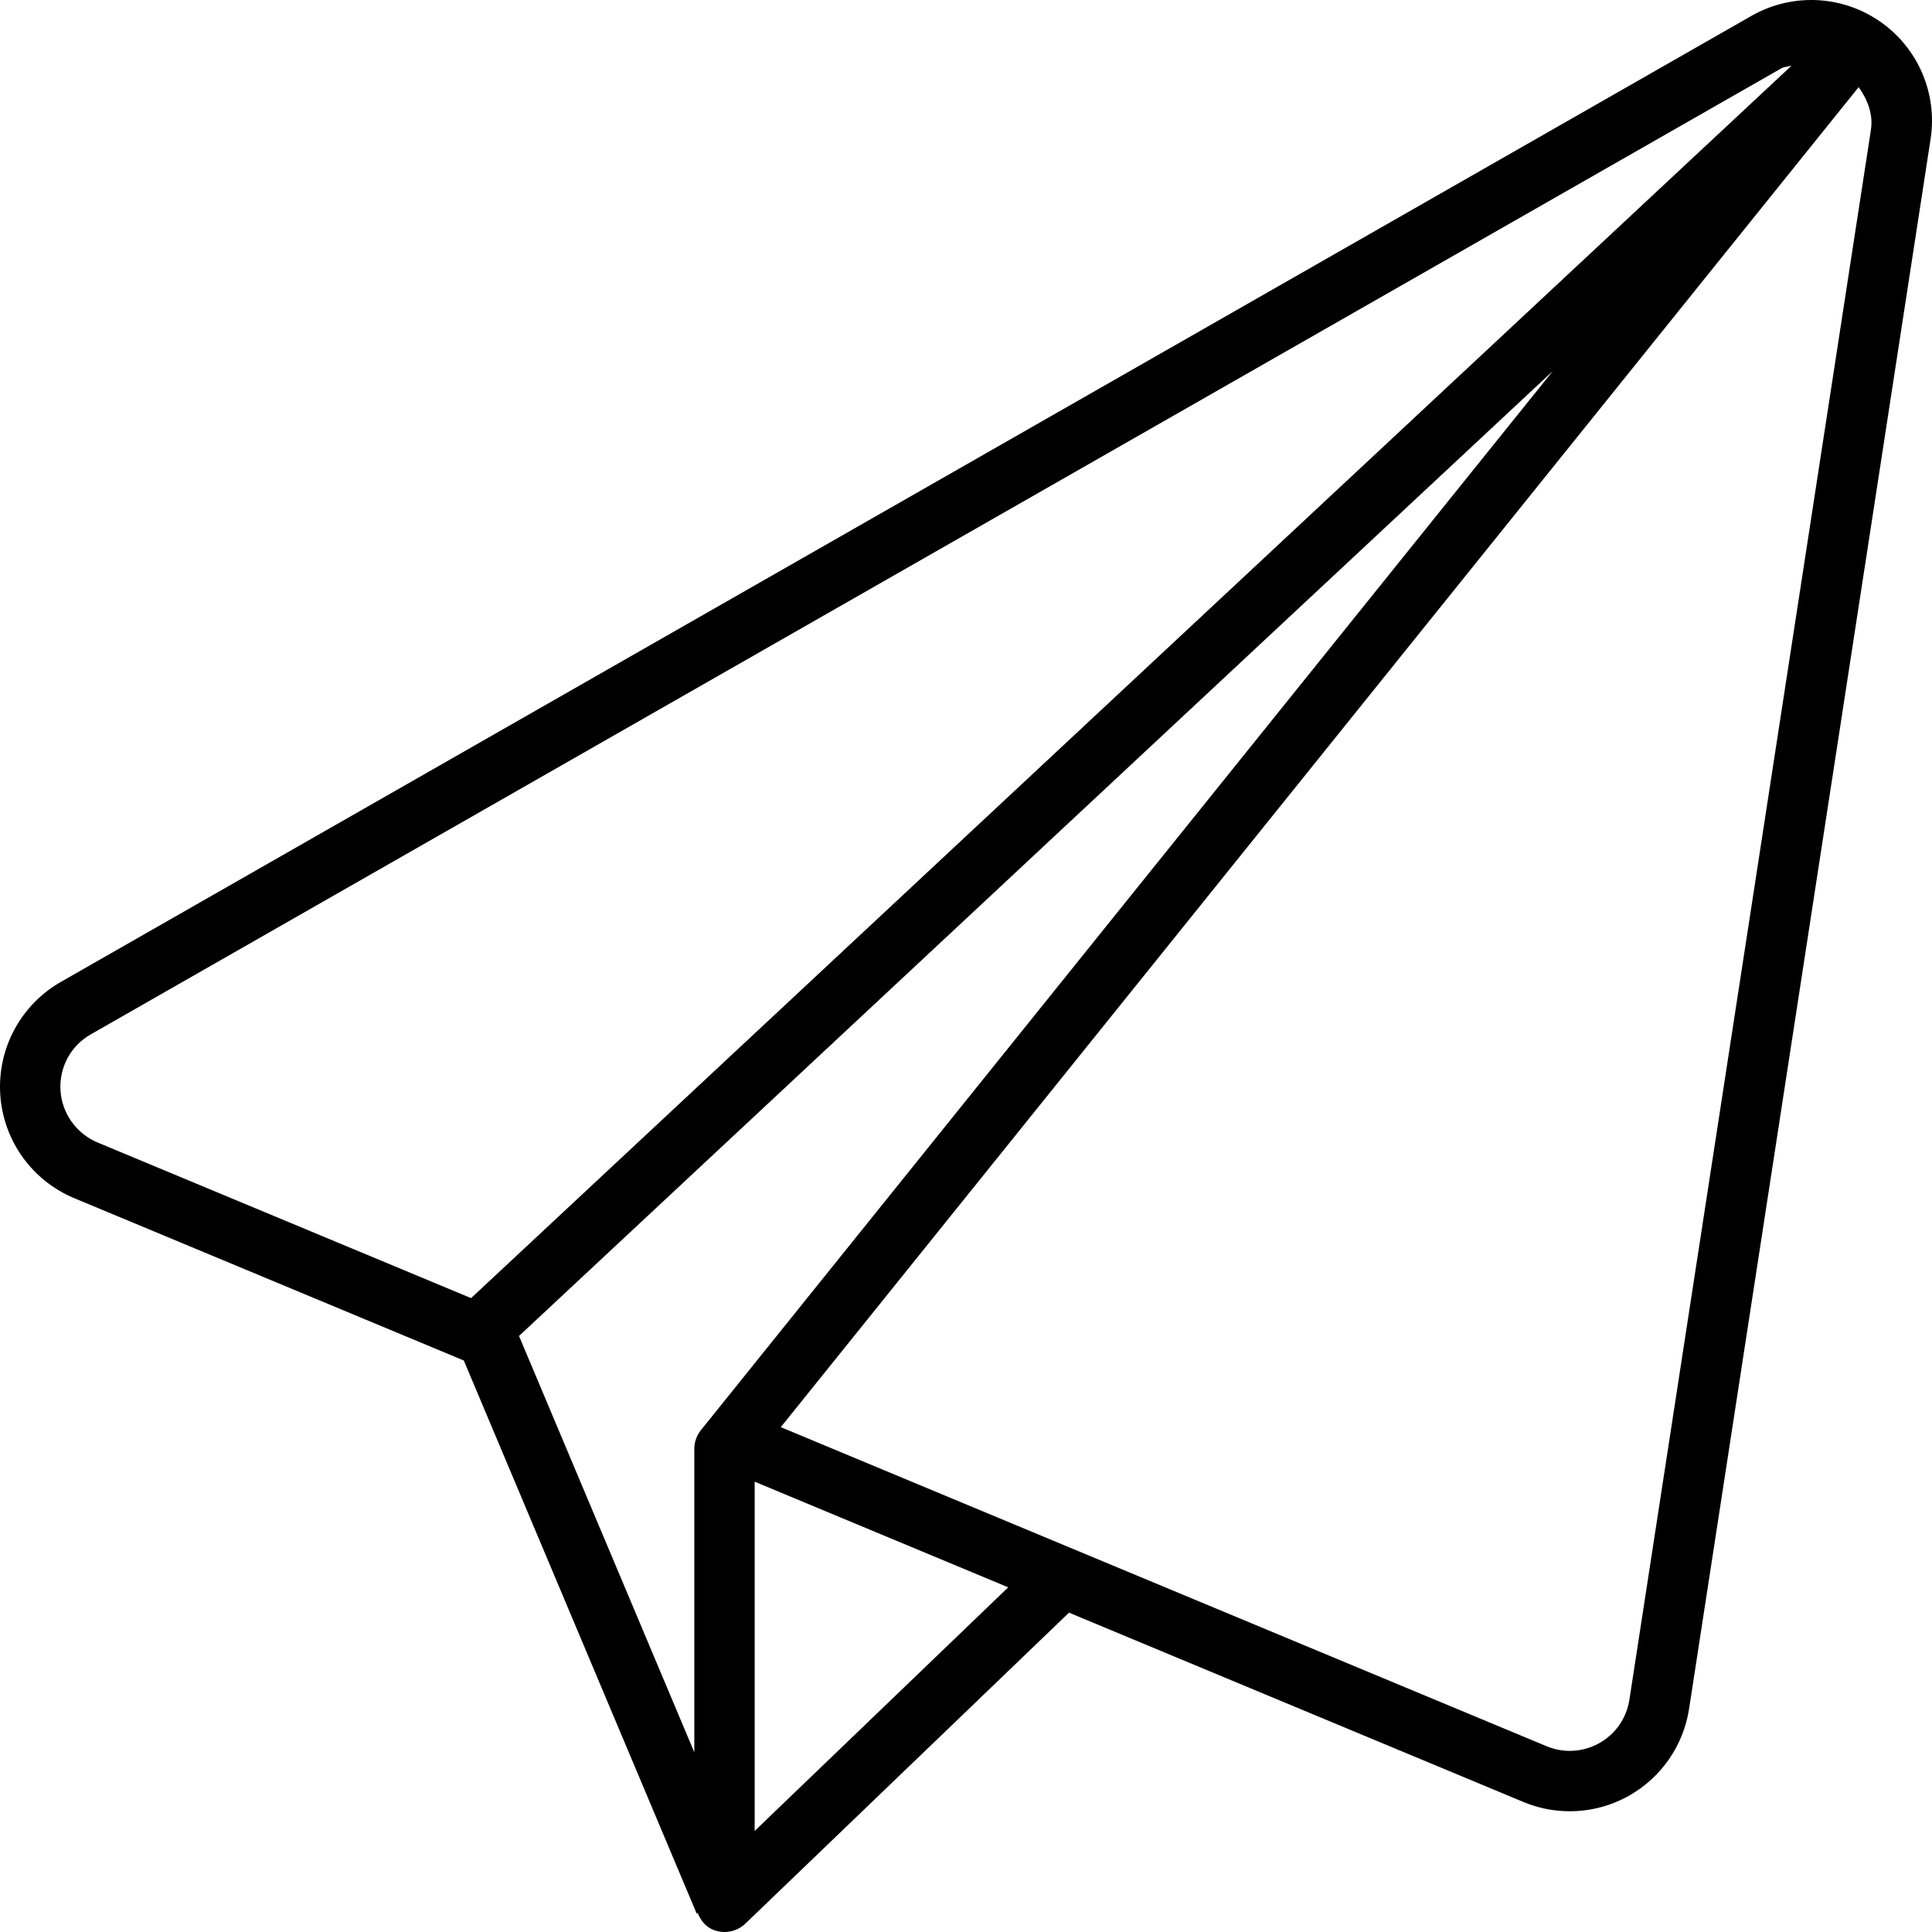 <svg xmlns="http://www.w3.org/2000/svg" viewBox="0 0 512 512"><!-- Font Awesome Pro 6.0.0-alpha2 by @fontawesome - https://fontawesome.com License - https://fontawesome.com/license (Commercial License) --><path d="M498.123 5.629C492.68 1.891 486.352 0 480.002 0C474.541 0 469.065 1.398 464.123 4.223L16.123 260.221C5.53 266.268 -0.689 277.814 0.061 289.986S8.436 312.846 19.686 317.533L122.911 360.543L184.623 507.109L184.899 506.992C185.692 508.873 186.916 510.533 188.858 511.359C189.873 511.797 190.936 512 191.998 512C194.03 512 196.014 511.234 197.545 509.766L283.297 427.369L403.686 477.531C407.655 479.188 411.811 480 415.998 480C421.405 480 426.811 478.625 431.655 475.906C440.248 471.078 446.123 462.594 447.623 452.859L511.623 36.863C513.498 24.723 508.248 12.582 498.123 5.629ZM16.032 289.002C15.653 282.861 18.727 277.158 24.063 274.113L472.065 18.113C472.899 17.637 473.903 17.703 474.801 17.385L124.84 344.014L25.84 302.764C20.252 300.436 16.403 295.035 16.032 289.002ZM411.508 98.33L185.764 378.984C184.623 380.406 183.998 382.172 183.998 384V464.375L137.545 354.047L411.508 98.33ZM199.998 485.219V392.664L267.188 420.658L199.998 485.219ZM431.811 450.422C431.055 455.324 428.143 459.527 423.823 461.953C421.438 463.293 418.733 464 415.998 464C413.881 464 411.811 463.584 409.84 462.762L206.918 378.211L492.567 23.086C494.924 26.424 496.452 30.279 495.811 34.43L431.811 450.422Z"/></svg>